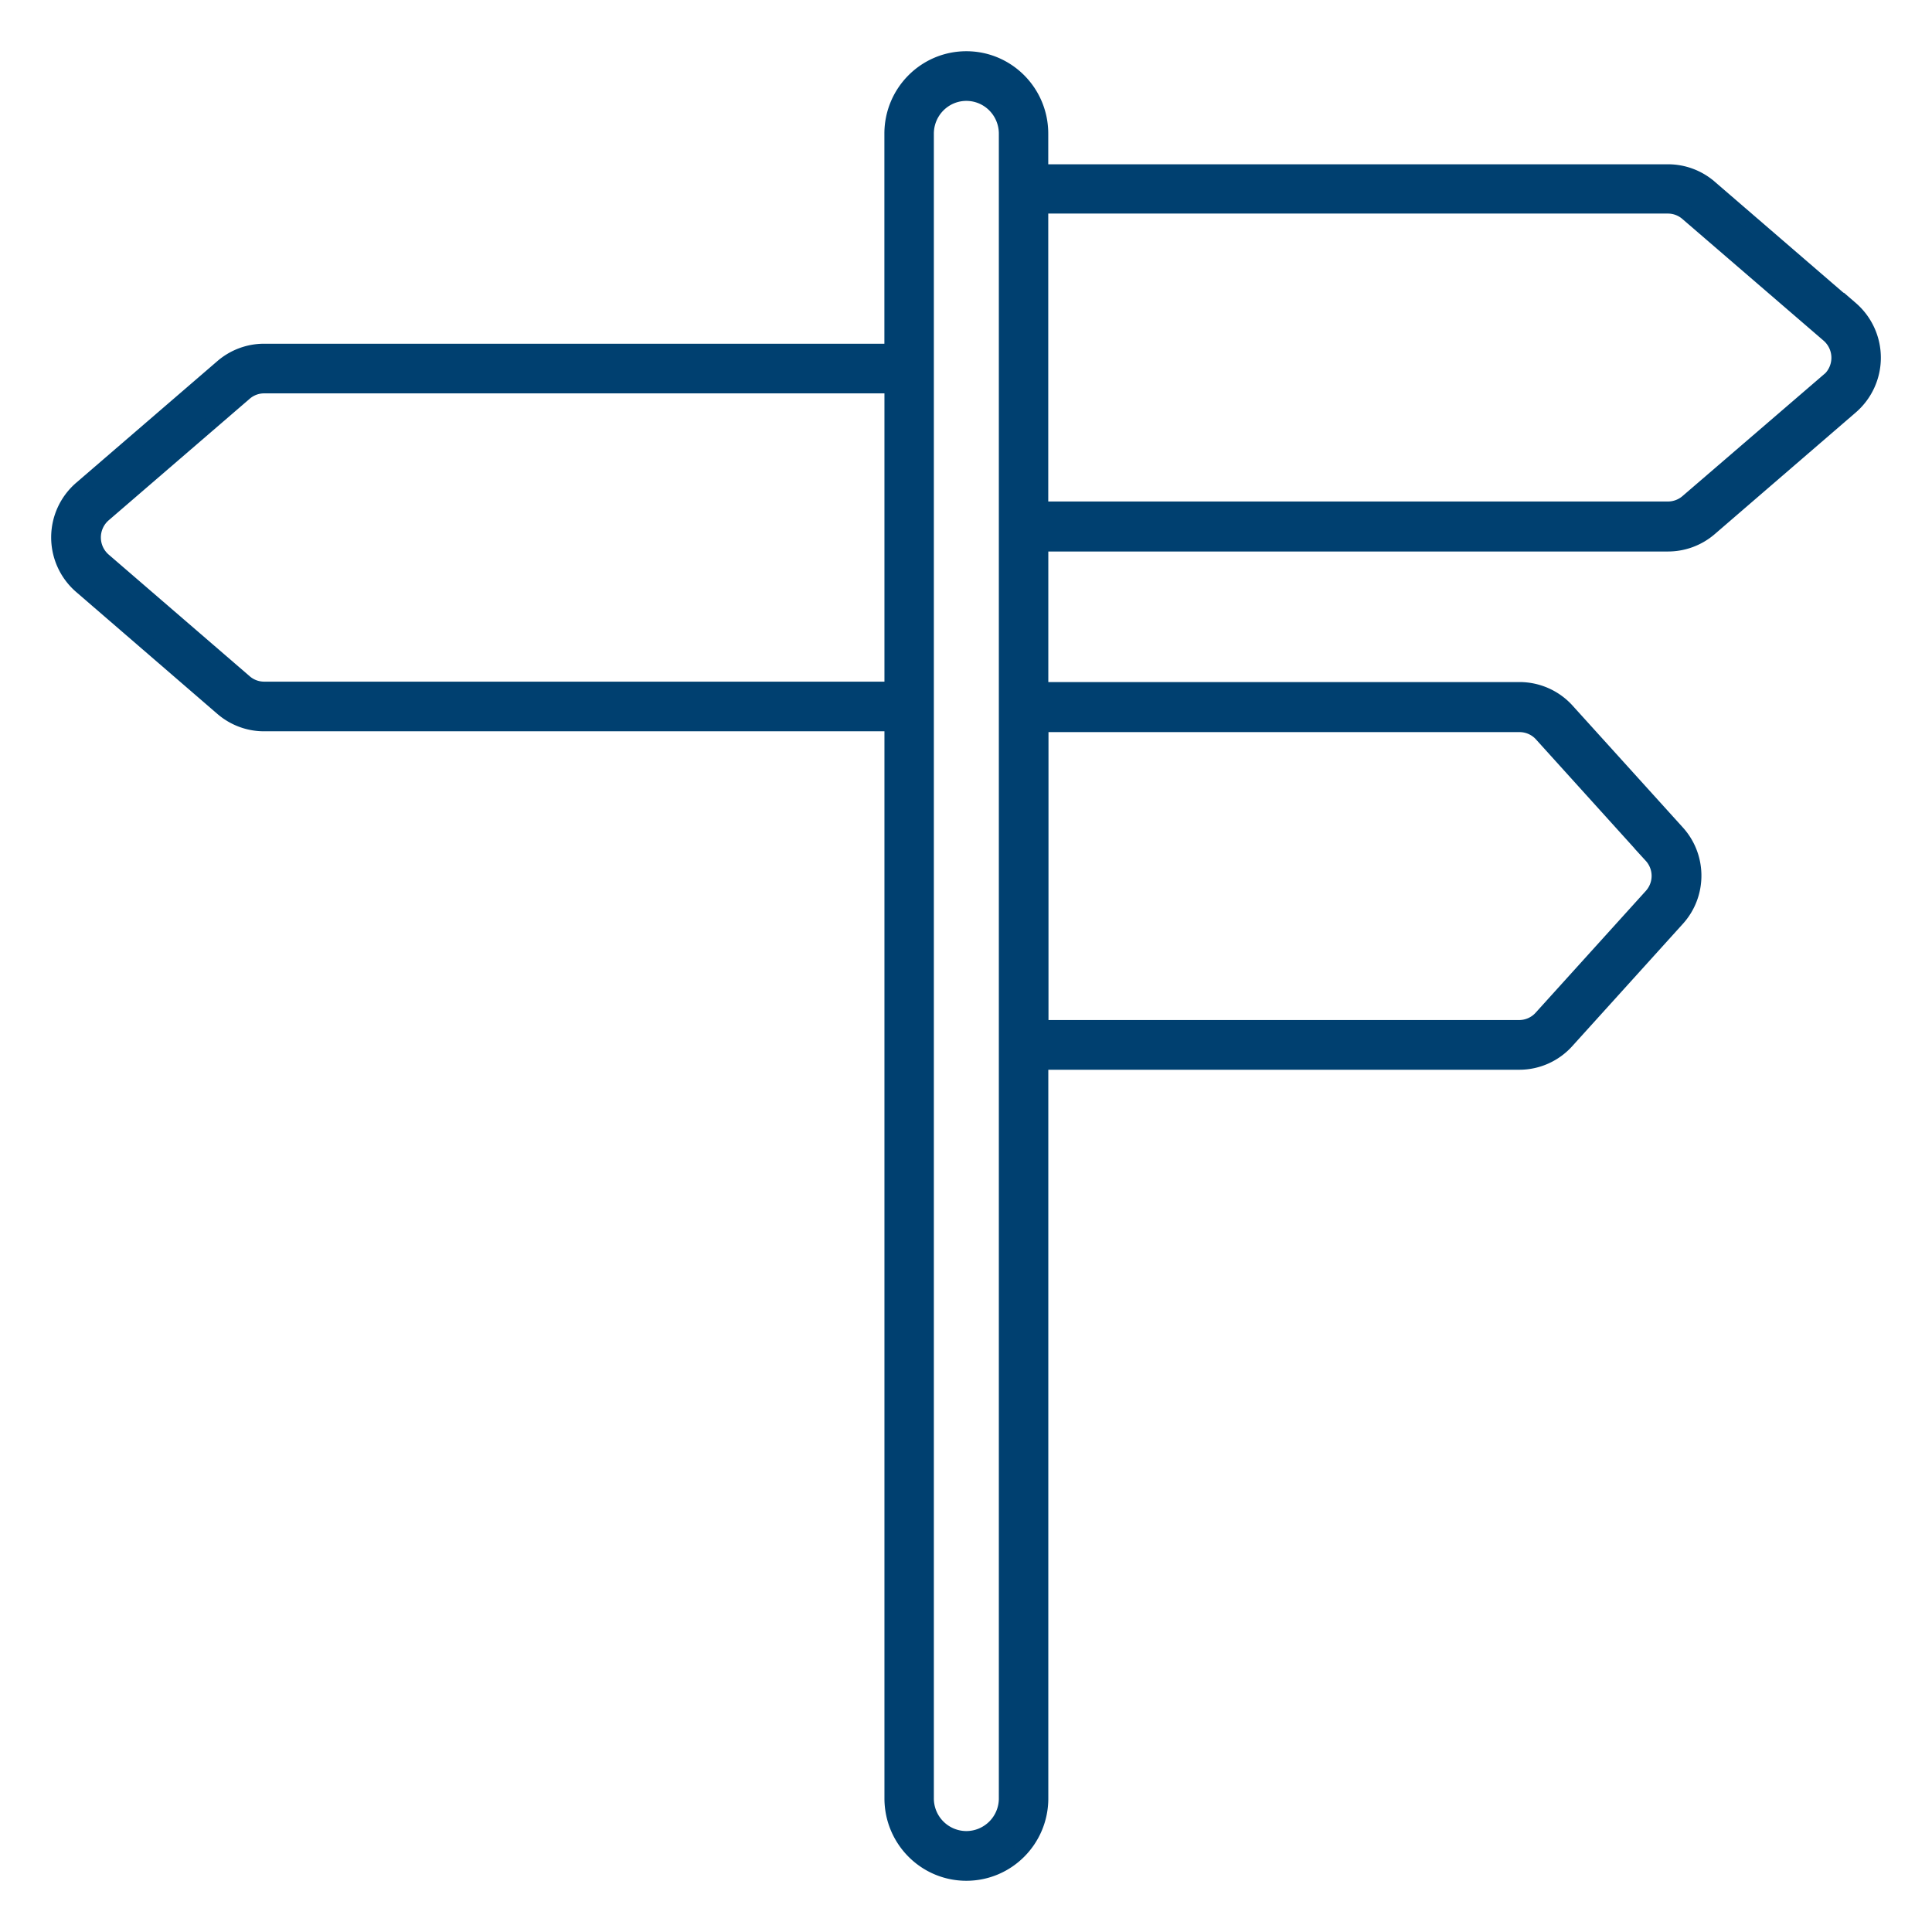 <svg width="33" height="33" xmlns="http://www.w3.org/2000/svg">
    <path d="m31.616 5.276-2.41-2.079a1.097 1.097 0 0 0-.716-.266H17.78v-.648c0-.709-.57-1.283-1.274-1.283-.704 0-1.275.574-1.275 1.283v3.713H4.511c-.262 0-.516.094-.716.266l-2.41 2.077a1.107 1.107 0 0 0 0 1.68l2.41 2.081c.2.172.454.267.717.266h10.72v18.351c0 .709.57 1.283 1.274 1.283.704 0 1.275-.574 1.275-1.283v-12.57h8.17c.31 0 .605-.132.813-.363l1.88-2.079c.39-.422.39-1.074 0-1.496l-1.875-2.072a1.098 1.098 0 0 0-.814-.362h-8.174v-2.48H28.49c.263 0 .517-.094.717-.266l2.41-2.079a1.11 1.11 0 0 0 0-1.68v.006zM17.784 12.38h8.167a.503.503 0 0 1 .372.16l1.88 2.079a.507.507 0 0 1 0 .684l-1.88 2.078a.503.503 0 0 1-.372.167h-8.167V12.38zm-13.272-.612a.5.5 0 0 1-.329-.123l-2.41-2.079a.513.513 0 0 1 0-.772l2.41-2.077a.5.5 0 0 1 .329-.123h10.72v5.174H4.511zm12.674 18.95a.682.682 0 0 1-.68.683.682.682 0 0 1-.68-.684V2.283c0-.245.13-.47.34-.593a.676.676 0 0 1 .68 0c.21.122.34.348.34.593v28.434zM31.23 6.494 28.82 8.568a.507.507 0 0 1-.33.123H17.78V3.523h10.71a.5.5 0 0 1 .328.123l2.413 2.079a.512.512 0 0 1 0 .772v-.002z" fill="#004070" fill-rule="nonzero" stroke="#004070" stroke-width=".25"/>
</svg>
